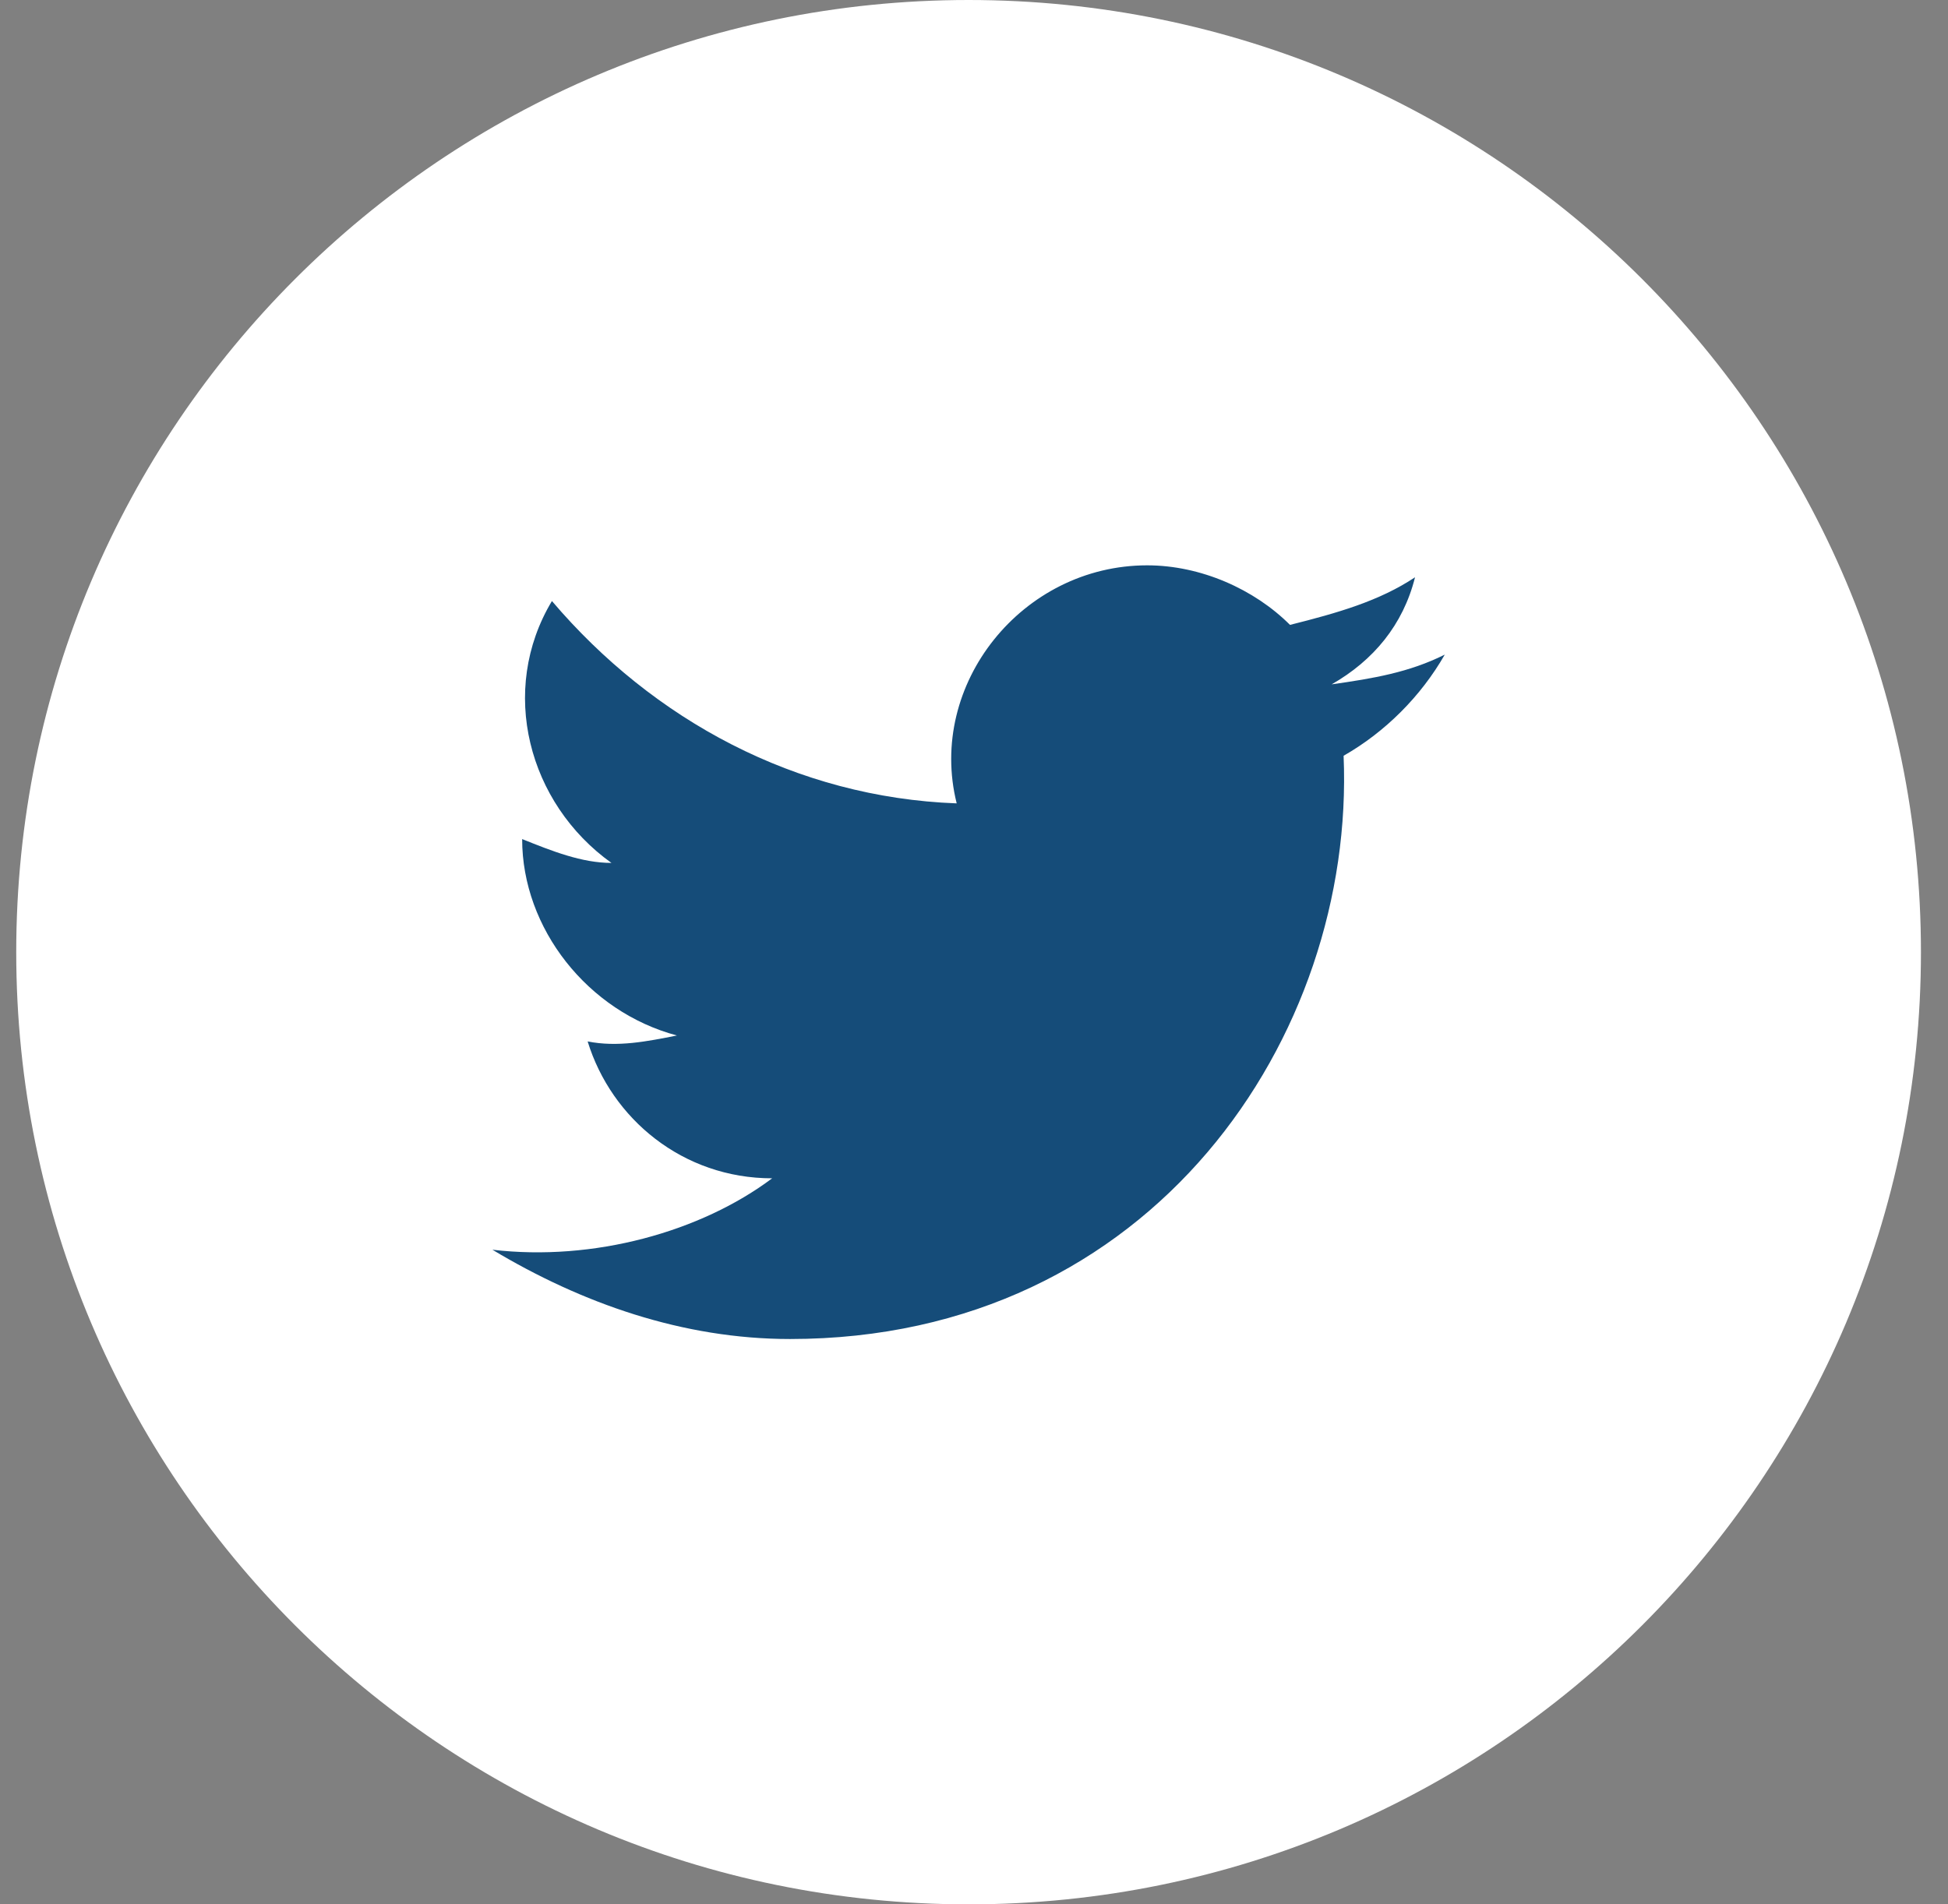 <svg width="45" height="44" viewBox="0 0 45 44" fill="none" xmlns="http://www.w3.org/2000/svg">
<rect x="0" y="0" width="45" height="44" fill="#808080" stroke="none"/>
<path d="M0.375 22C0.375 34.15 10.225 44 22.375 44C34.525 44 44.375 34.15 44.375 22C44.375 9.85 34.525 0 22.375 0C10.225 0 0.375 9.85 0.375 22Z" fill="white"/>
<path d="M33.375 15.125C32.55 15.537 31.725 15.675 30.762 15.812C31.725 15.262 32.413 14.438 32.688 13.338C31.863 13.887 30.9 14.162 29.8 14.438C28.975 13.613 27.738 13.062 26.5 13.062C23.613 13.062 21.413 15.812 22.1 18.562C18.387 18.425 15.088 16.637 12.75 13.887C11.512 15.95 12.2 18.562 14.125 19.938C13.438 19.938 12.75 19.663 12.062 19.387C12.062 21.45 13.575 23.375 15.637 23.925C14.95 24.062 14.262 24.2 13.575 24.062C14.125 25.85 15.775 27.225 17.837 27.225C16.188 28.462 13.713 29.15 11.375 28.875C13.438 30.113 15.775 30.938 18.25 30.938C26.637 30.938 31.312 23.925 31.038 17.462C32 16.913 32.825 16.087 33.375 15.125Z" fill="#154C79"/>
</svg>
